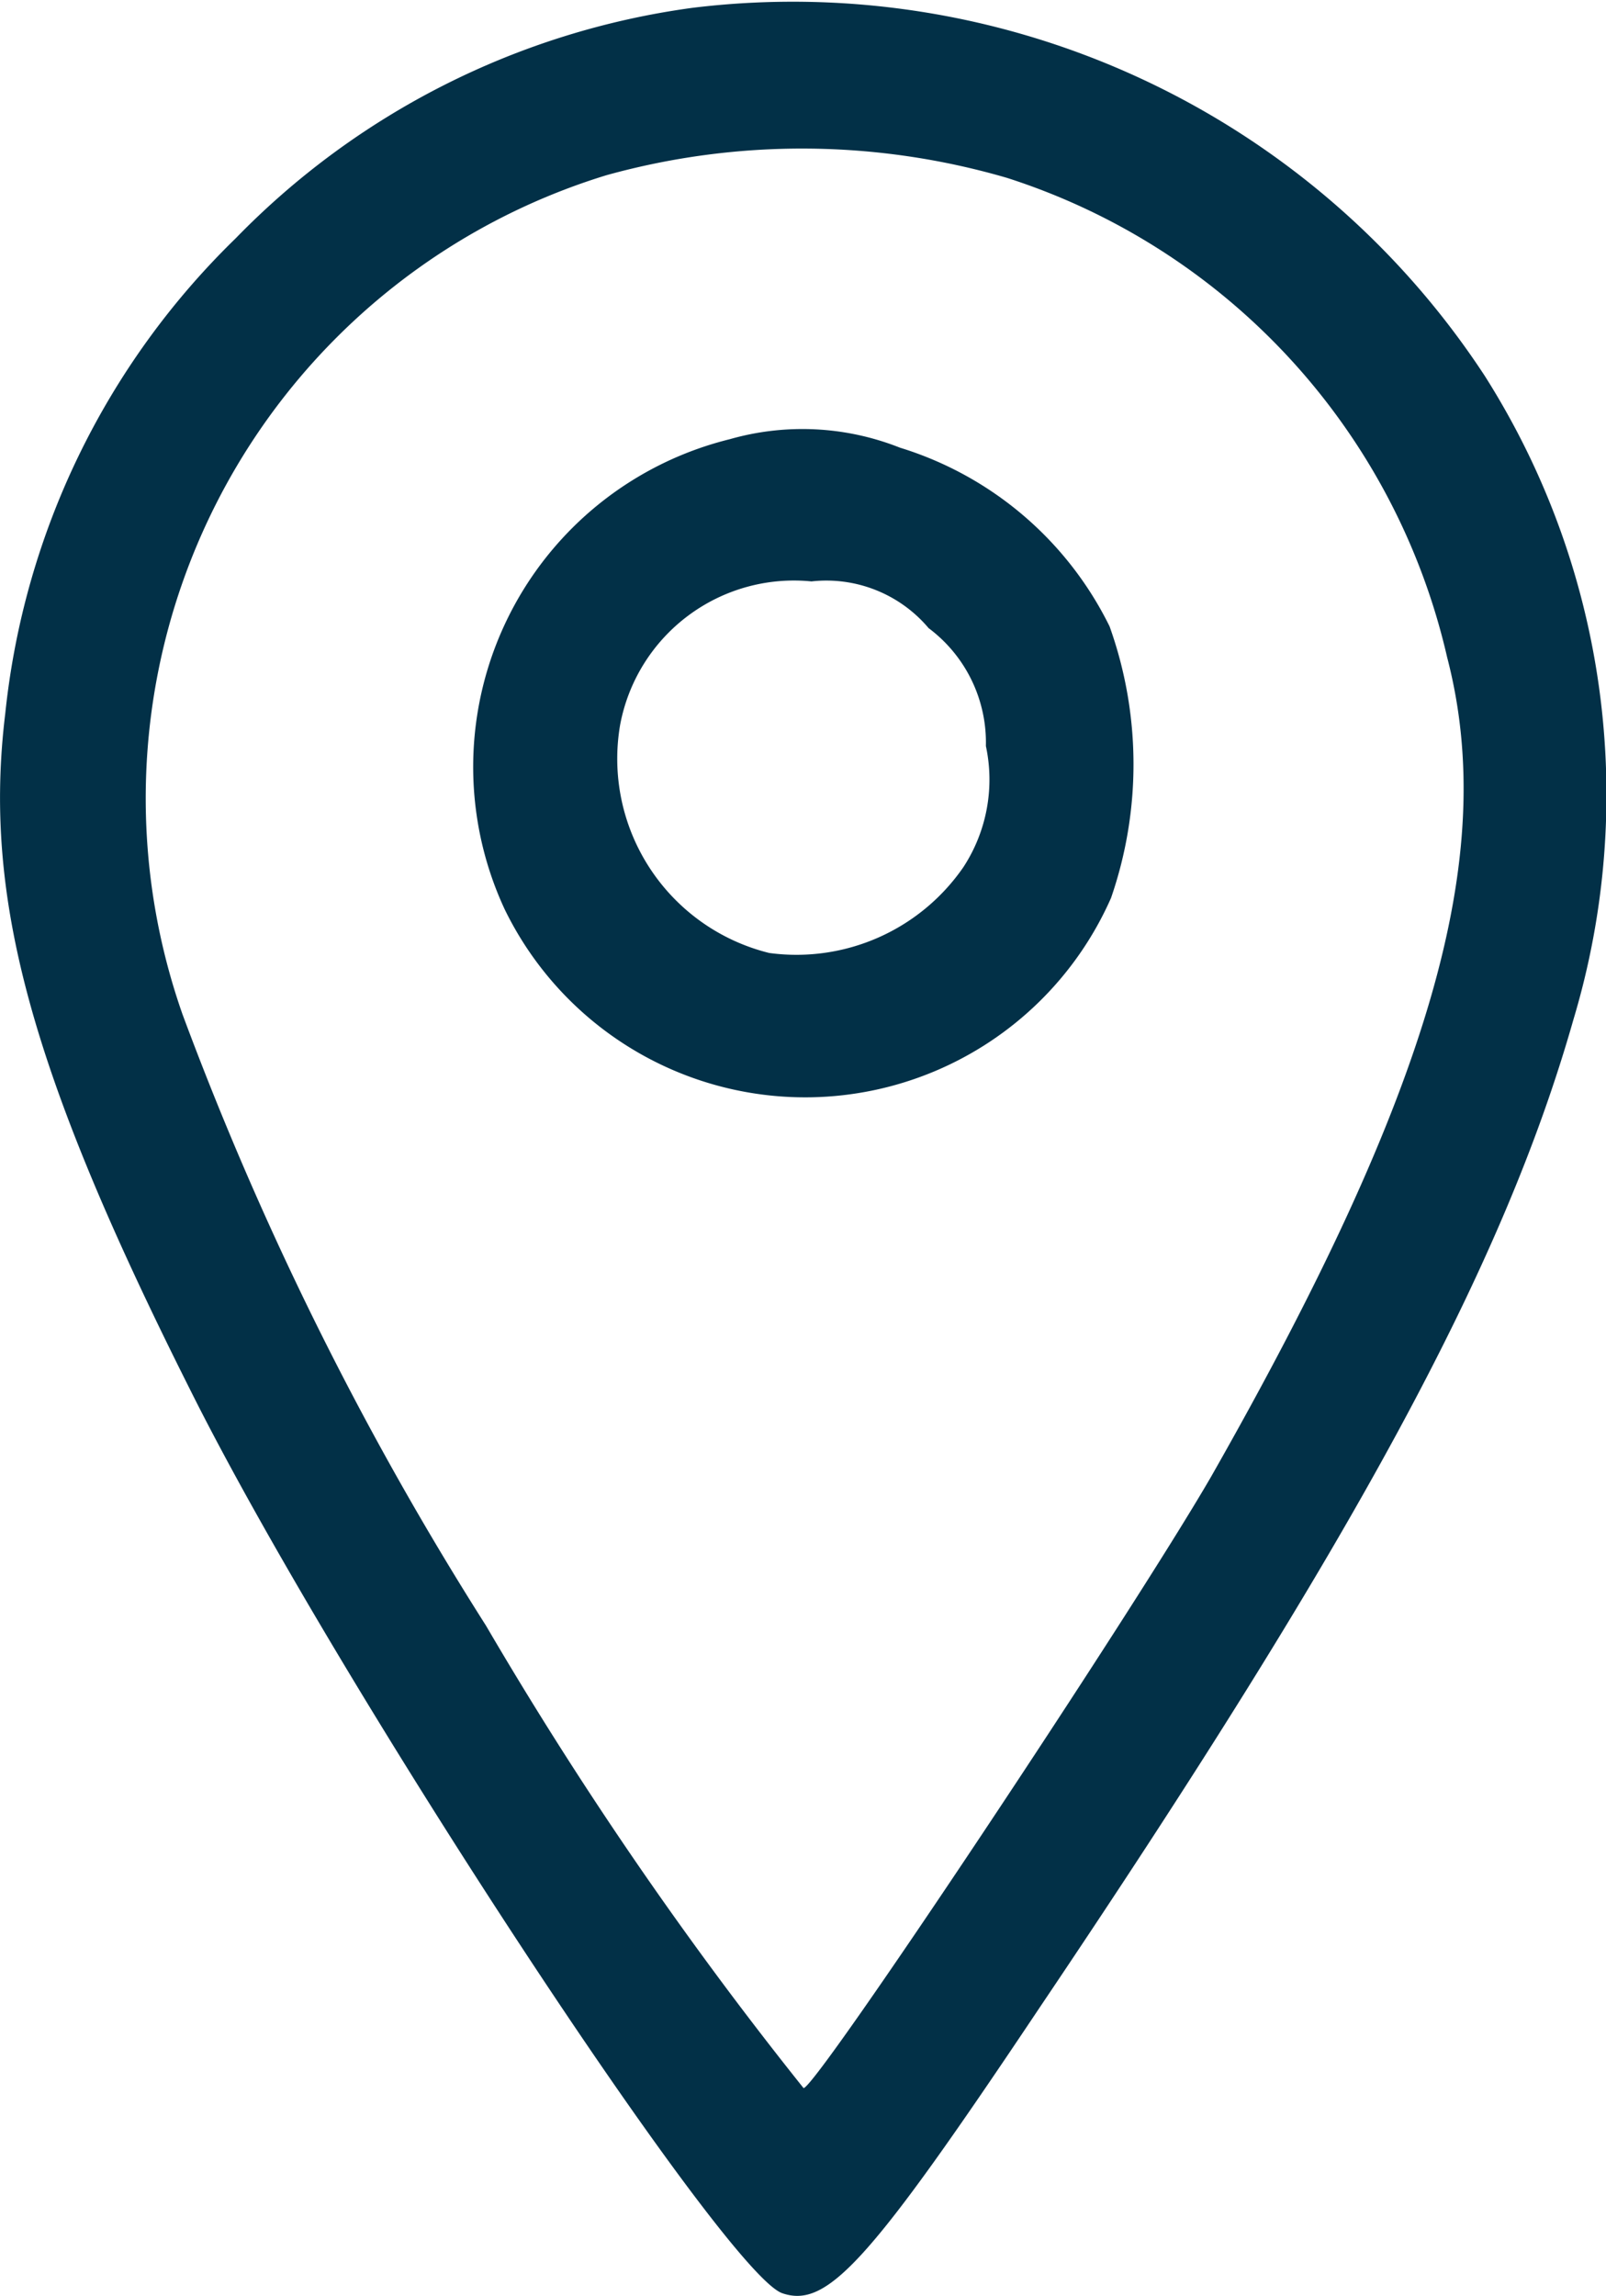 <svg xmlns="http://www.w3.org/2000/svg" width="20.074" height="28.689" viewBox="0 0 20.074 28.689">
  <g id="Group_9" data-name="Group 9" transform="translate(0 0)">
    <path id="Path_8" data-name="Path 8" d="M454.281-559.46a9.8,9.8,0,0,0-5.708,2.88,9.67,9.67,0,0,0-2.88,5.936c-.281,2.3.316,4.479,2.3,8.43,1.809,3.635,6.692,11.065,7.412,11.311.562.193,1.089-.386,3.214-3.565,3.952-5.866,5.8-9.274,6.674-12.347a9.767,9.767,0,0,0-1.106-8.044A10.338,10.338,0,0,0,454.281-559.46Zm3.934,2.125a8.22,8.22,0,0,1,5.5,5.989c.65,2.495-.211,5.427-2.95,10.24-.984,1.7-4.935,7.64-5.094,7.64a48.261,48.261,0,0,1-3.969-5.778,40.559,40.559,0,0,1-3.794-7.64,8.145,8.145,0,0,1,5.3-10.485A9.146,9.146,0,0,1,458.215-557.335Z" transform="translate(-445.627 559.558)" fill="#023047"/>
    <path id="Path_9" data-name="Path 9" d="M482.419-529.7a4.218,4.218,0,0,0-2.814,5.874,4.178,4.178,0,0,0,7.579-.141,5.111,5.111,0,0,0-.018-3.394,4.342,4.342,0,0,0-2.62-2.233A3.307,3.307,0,0,0,482.419-529.7Zm2.48,2.357a1.785,1.785,0,0,1,.721,1.477,2,2,0,0,1-.281,1.513,2.535,2.535,0,0,1-2.427,1.073,2.5,2.5,0,0,1-1.864-2.849,2.21,2.21,0,0,1,2.392-1.794A1.672,1.672,0,0,1,484.9-527.344Z" transform="translate(-473.297 535.188)" fill="#023047"/>
  </g>
</svg>
